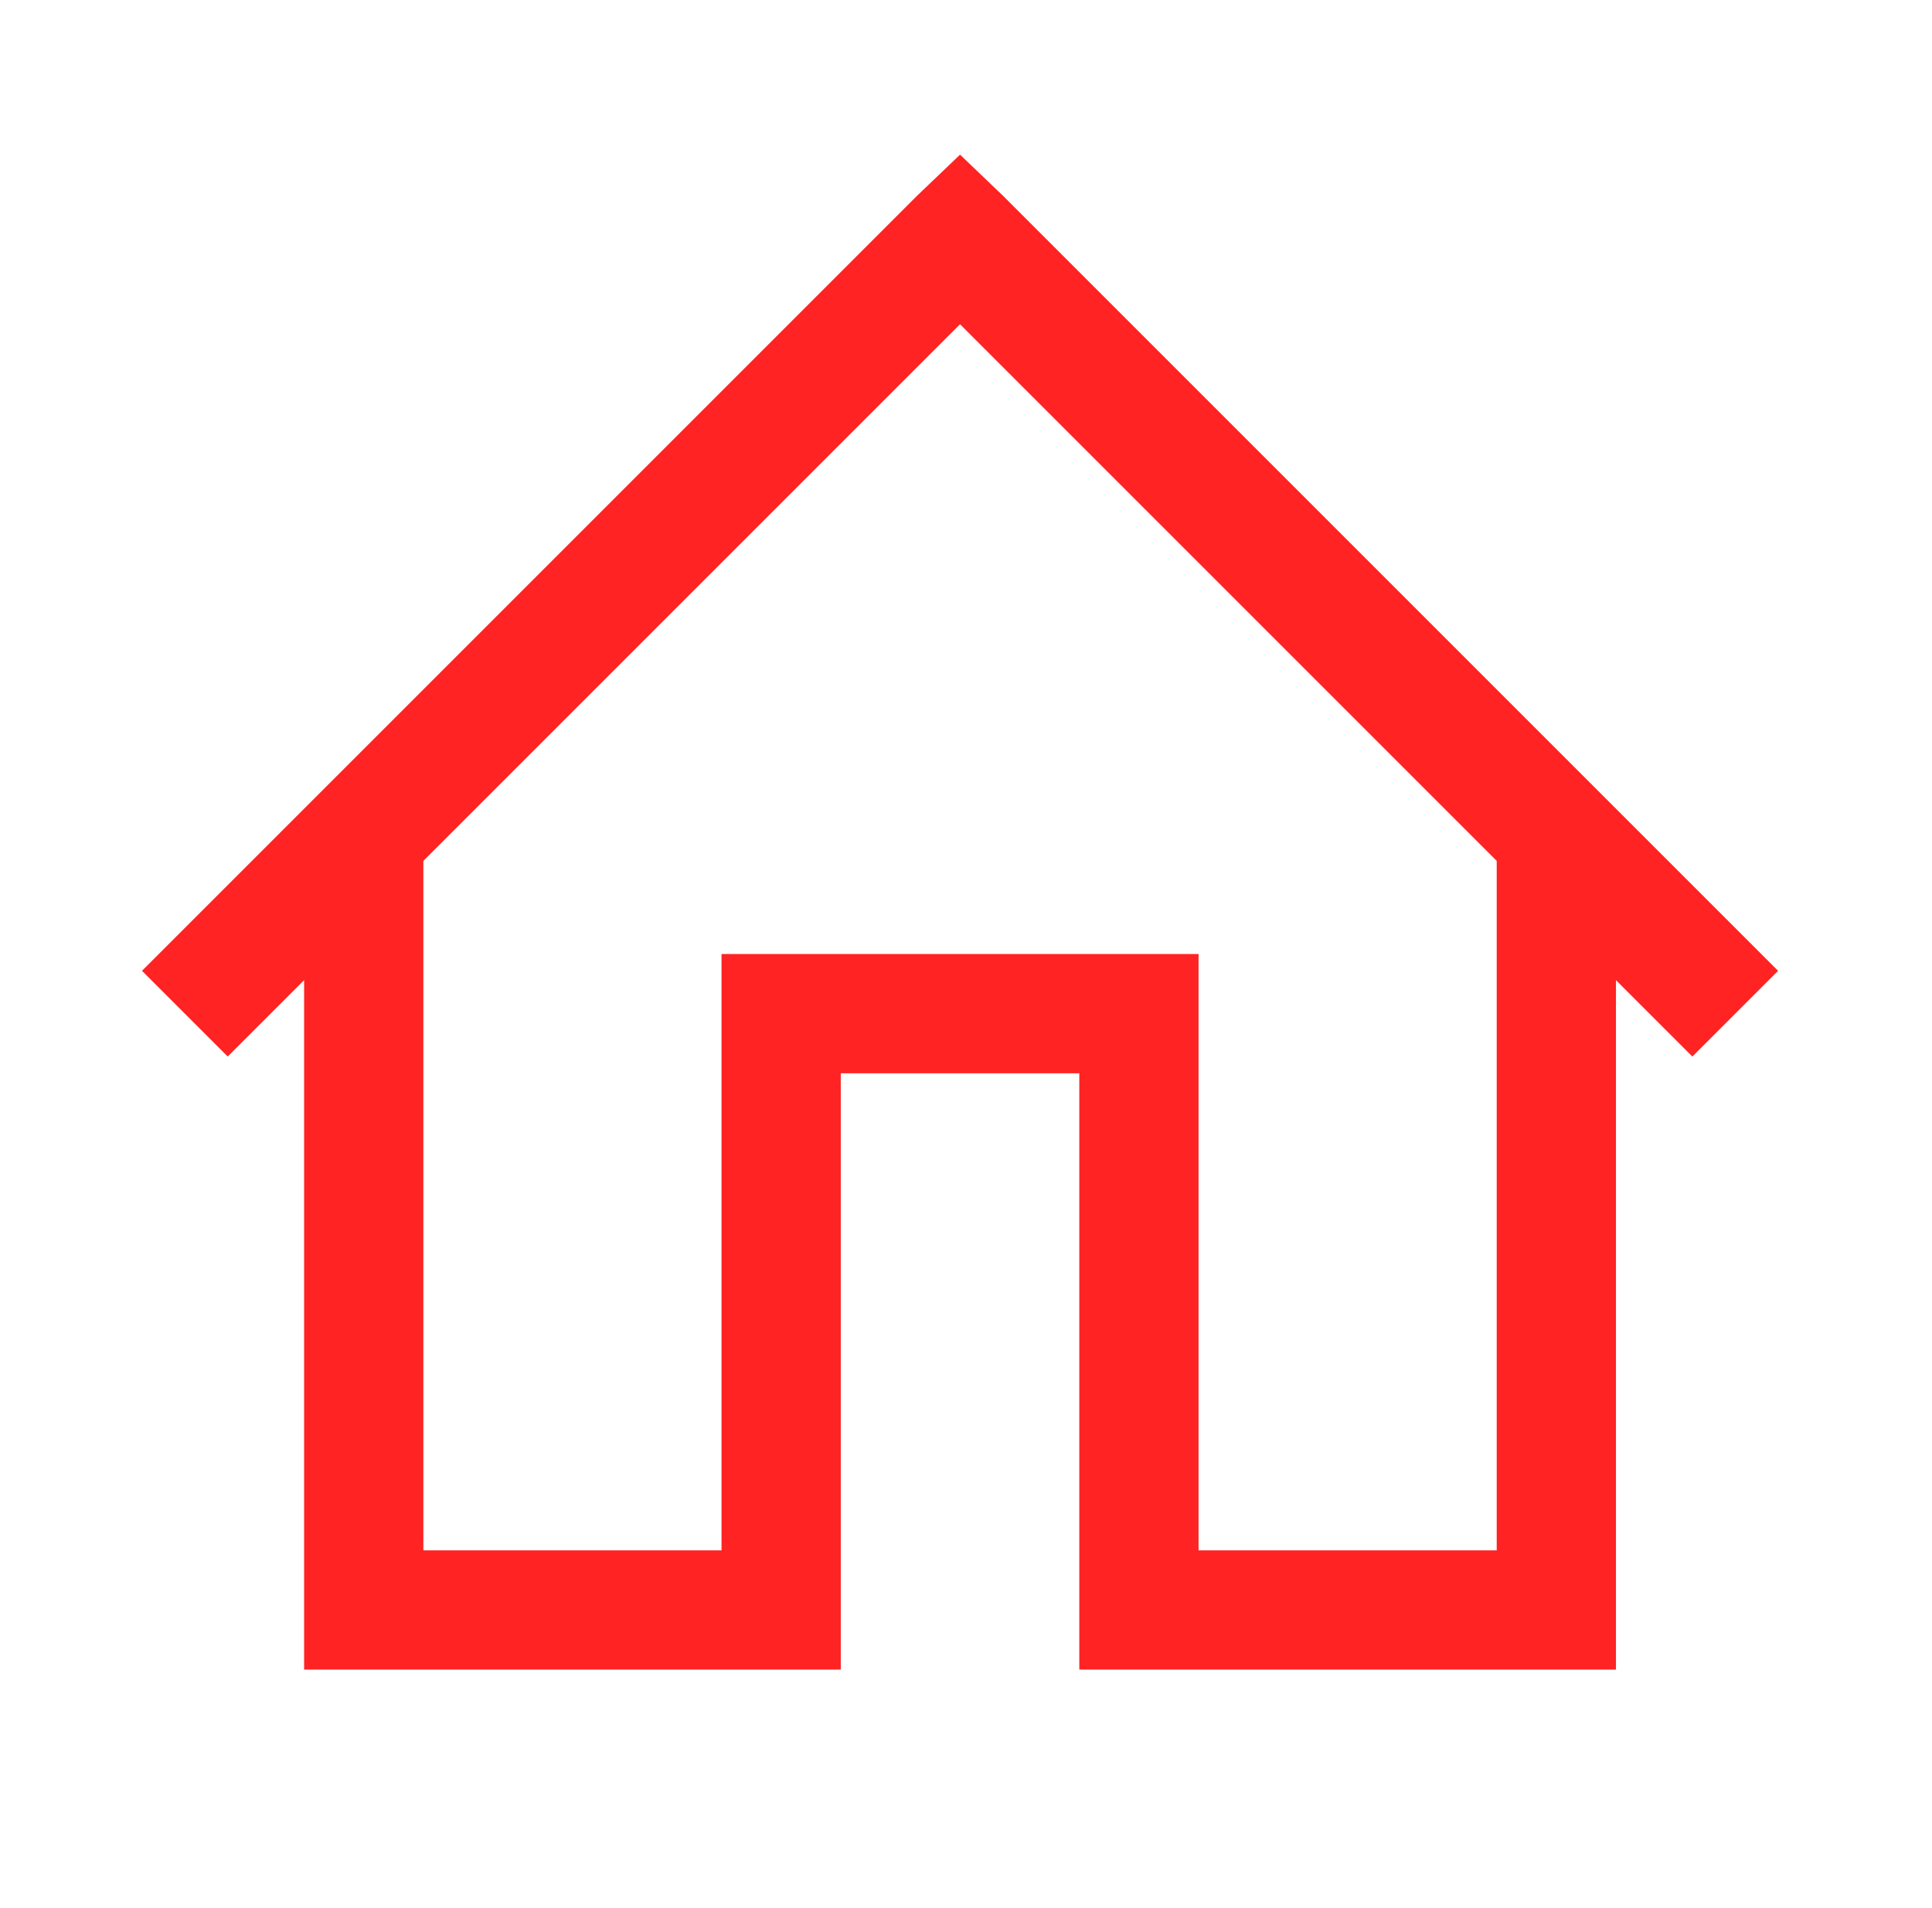 <svg width="81" height="80" viewBox="0 0 81 80" fill="none" xmlns="http://www.w3.org/2000/svg">
<g id="Home">
<path id="Vector" d="M40.25 6.484L38.453 8.203L5.953 40.703L9.547 44.297L12.75 41.094V70H35.25V45H45.25V70H67.75V41.094L70.953 44.297L74.547 40.703L42.047 8.203L40.25 6.484ZM40.25 13.594L62.75 36.094V65H50.25V40H30.25V65H17.75V36.094L40.25 13.594Z" fill="#FF2323"/>
</g>
</svg>
